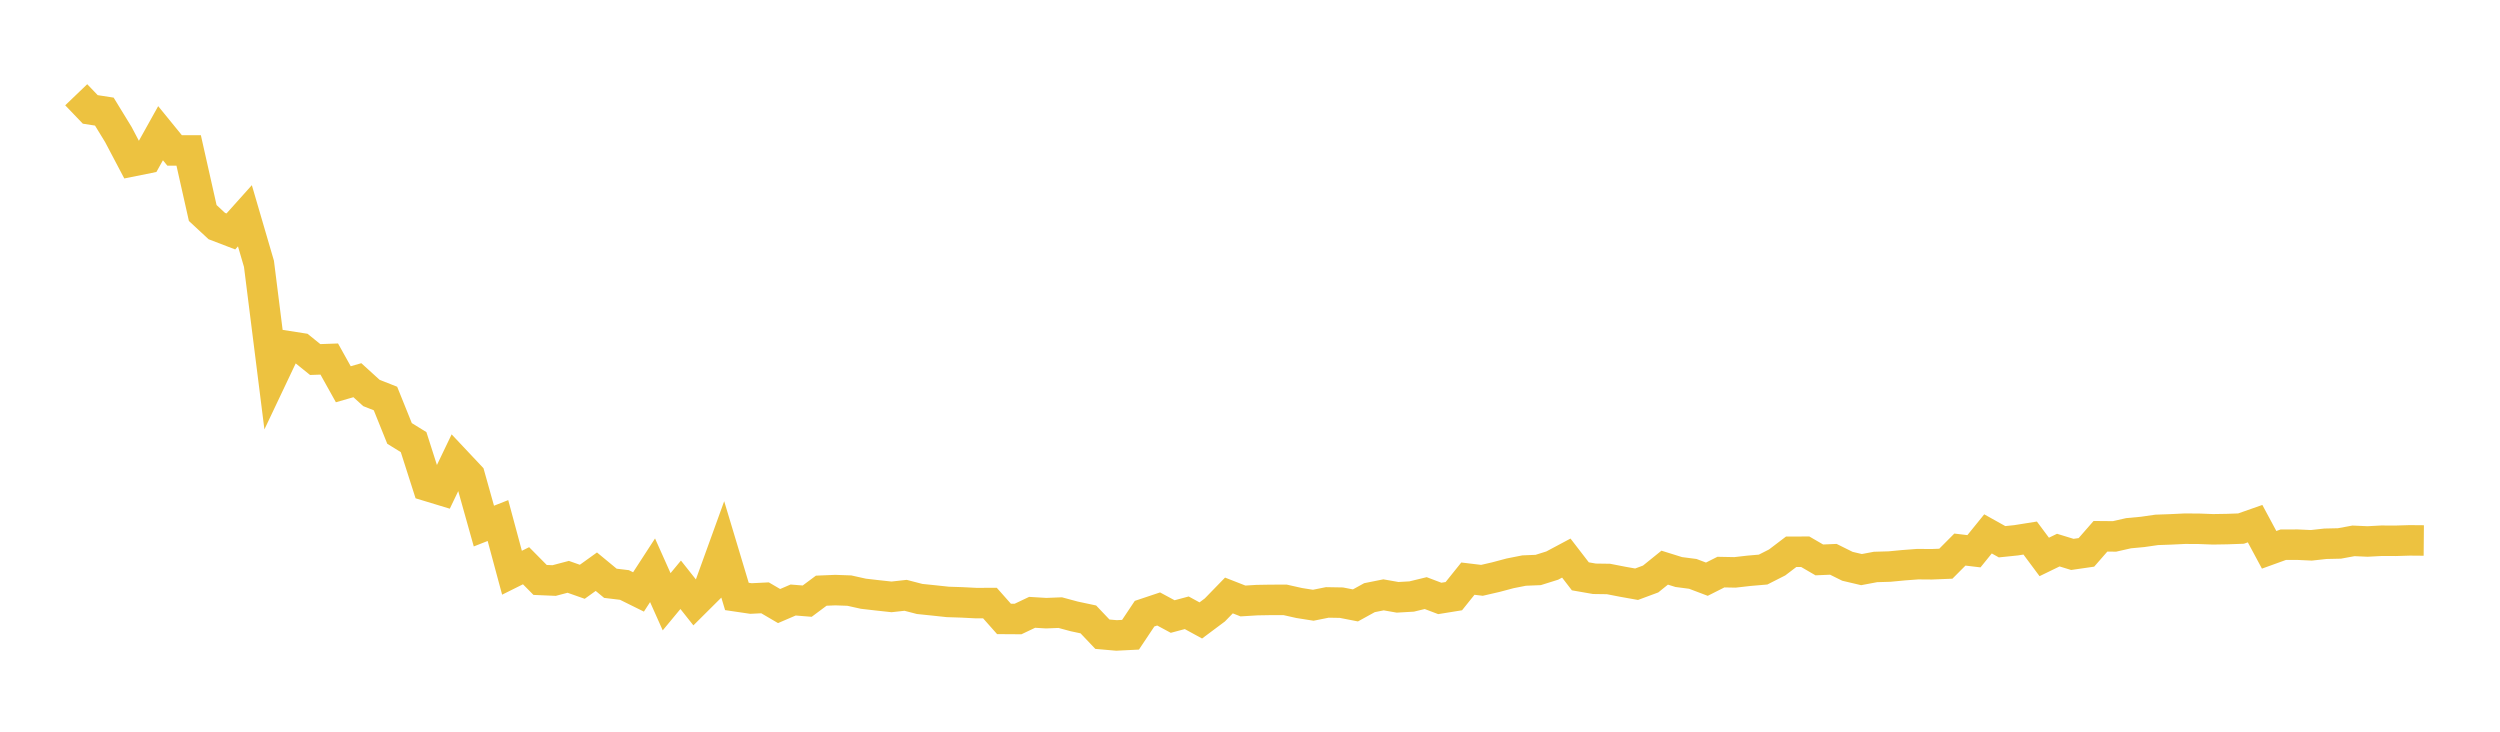 <svg width="164" height="48" xmlns="http://www.w3.org/2000/svg" xmlns:xlink="http://www.w3.org/1999/xlink"><path fill="none" stroke="rgb(237,194,64)" stroke-width="2" d="M5,6.216L5.922,7.178L6.844,7.321L7.766,8.828L8.689,10.579L9.611,10.393L10.533,8.738L11.455,9.87L12.377,9.87L13.299,13.973L14.222,14.83L15.144,15.183L16.066,14.154L16.988,17.307L17.91,24.643L18.832,22.698L19.754,22.842L20.677,23.586L21.599,23.553L22.521,25.207L23.443,24.941L24.365,25.779L25.287,26.143L26.21,28.434L27.132,29.003L28.054,31.884L28.976,32.164L29.898,30.241L30.82,31.221L31.743,34.511L32.665,34.148L33.587,37.571L34.509,37.112L35.431,38.044L36.353,38.083L37.275,37.84L38.198,38.165L39.12,37.503L40.042,38.264L40.964,38.375L41.886,38.831L42.808,37.41L43.731,39.475L44.653,38.362L45.575,39.526L46.497,38.609L47.419,36.061L48.341,39.127L49.263,39.263L50.186,39.217L51.108,39.757L52.03,39.361L52.952,39.435L53.874,38.749L54.796,38.711L55.719,38.744L56.641,38.949L57.563,39.055L58.485,39.155L59.407,39.053L60.329,39.292L61.251,39.387L62.174,39.486L63.096,39.516L64.018,39.563L64.94,39.561L65.862,40.601L66.784,40.607L67.707,40.169L68.629,40.224L69.551,40.188L70.473,40.437L71.395,40.633L72.317,41.604L73.24,41.685L74.162,41.639L75.084,40.257L76.006,39.948L76.928,40.445L77.85,40.198L78.772,40.701L79.695,40.012L80.617,39.063L81.539,39.424L82.461,39.368L83.383,39.352L84.305,39.351L85.228,39.558L86.15,39.704L87.072,39.519L87.994,39.535L88.916,39.715L89.838,39.207L90.76,39.022L91.683,39.184L92.605,39.131L93.527,38.907L94.449,39.257L95.371,39.108L96.293,37.959L97.216,38.07L98.138,37.857L99.06,37.611L99.982,37.429L100.904,37.391L101.826,37.102L102.749,36.61L103.671,37.807L104.593,37.968L105.515,37.981L106.437,38.161L107.359,38.325L108.281,37.983L109.204,37.238L110.126,37.526L111.048,37.646L111.97,37.995L112.892,37.53L113.814,37.548L114.737,37.443L115.659,37.364L116.581,36.896L117.503,36.195L118.425,36.194L119.347,36.73L120.269,36.691L121.192,37.149L122.114,37.366L123.036,37.193L123.958,37.166L124.88,37.078L125.802,37.009L126.725,37.016L127.647,36.979L128.569,36.052L129.491,36.162L130.413,35.023L131.335,35.538L132.257,35.443L133.18,35.296L134.102,36.535L135.024,36.087L135.946,36.369L136.868,36.236L137.79,35.18L138.713,35.188L139.635,34.979L140.557,34.893L141.479,34.76L142.401,34.727L143.323,34.683L144.246,34.688L145.168,34.723L146.09,34.708L147.012,34.675L147.934,34.351L148.856,36.068L149.778,35.734L150.701,35.73L151.623,35.773L152.545,35.671L153.467,35.65L154.389,35.48L155.311,35.521L156.234,35.472L157.156,35.476L158.078,35.448L159,35.456"></path></svg>